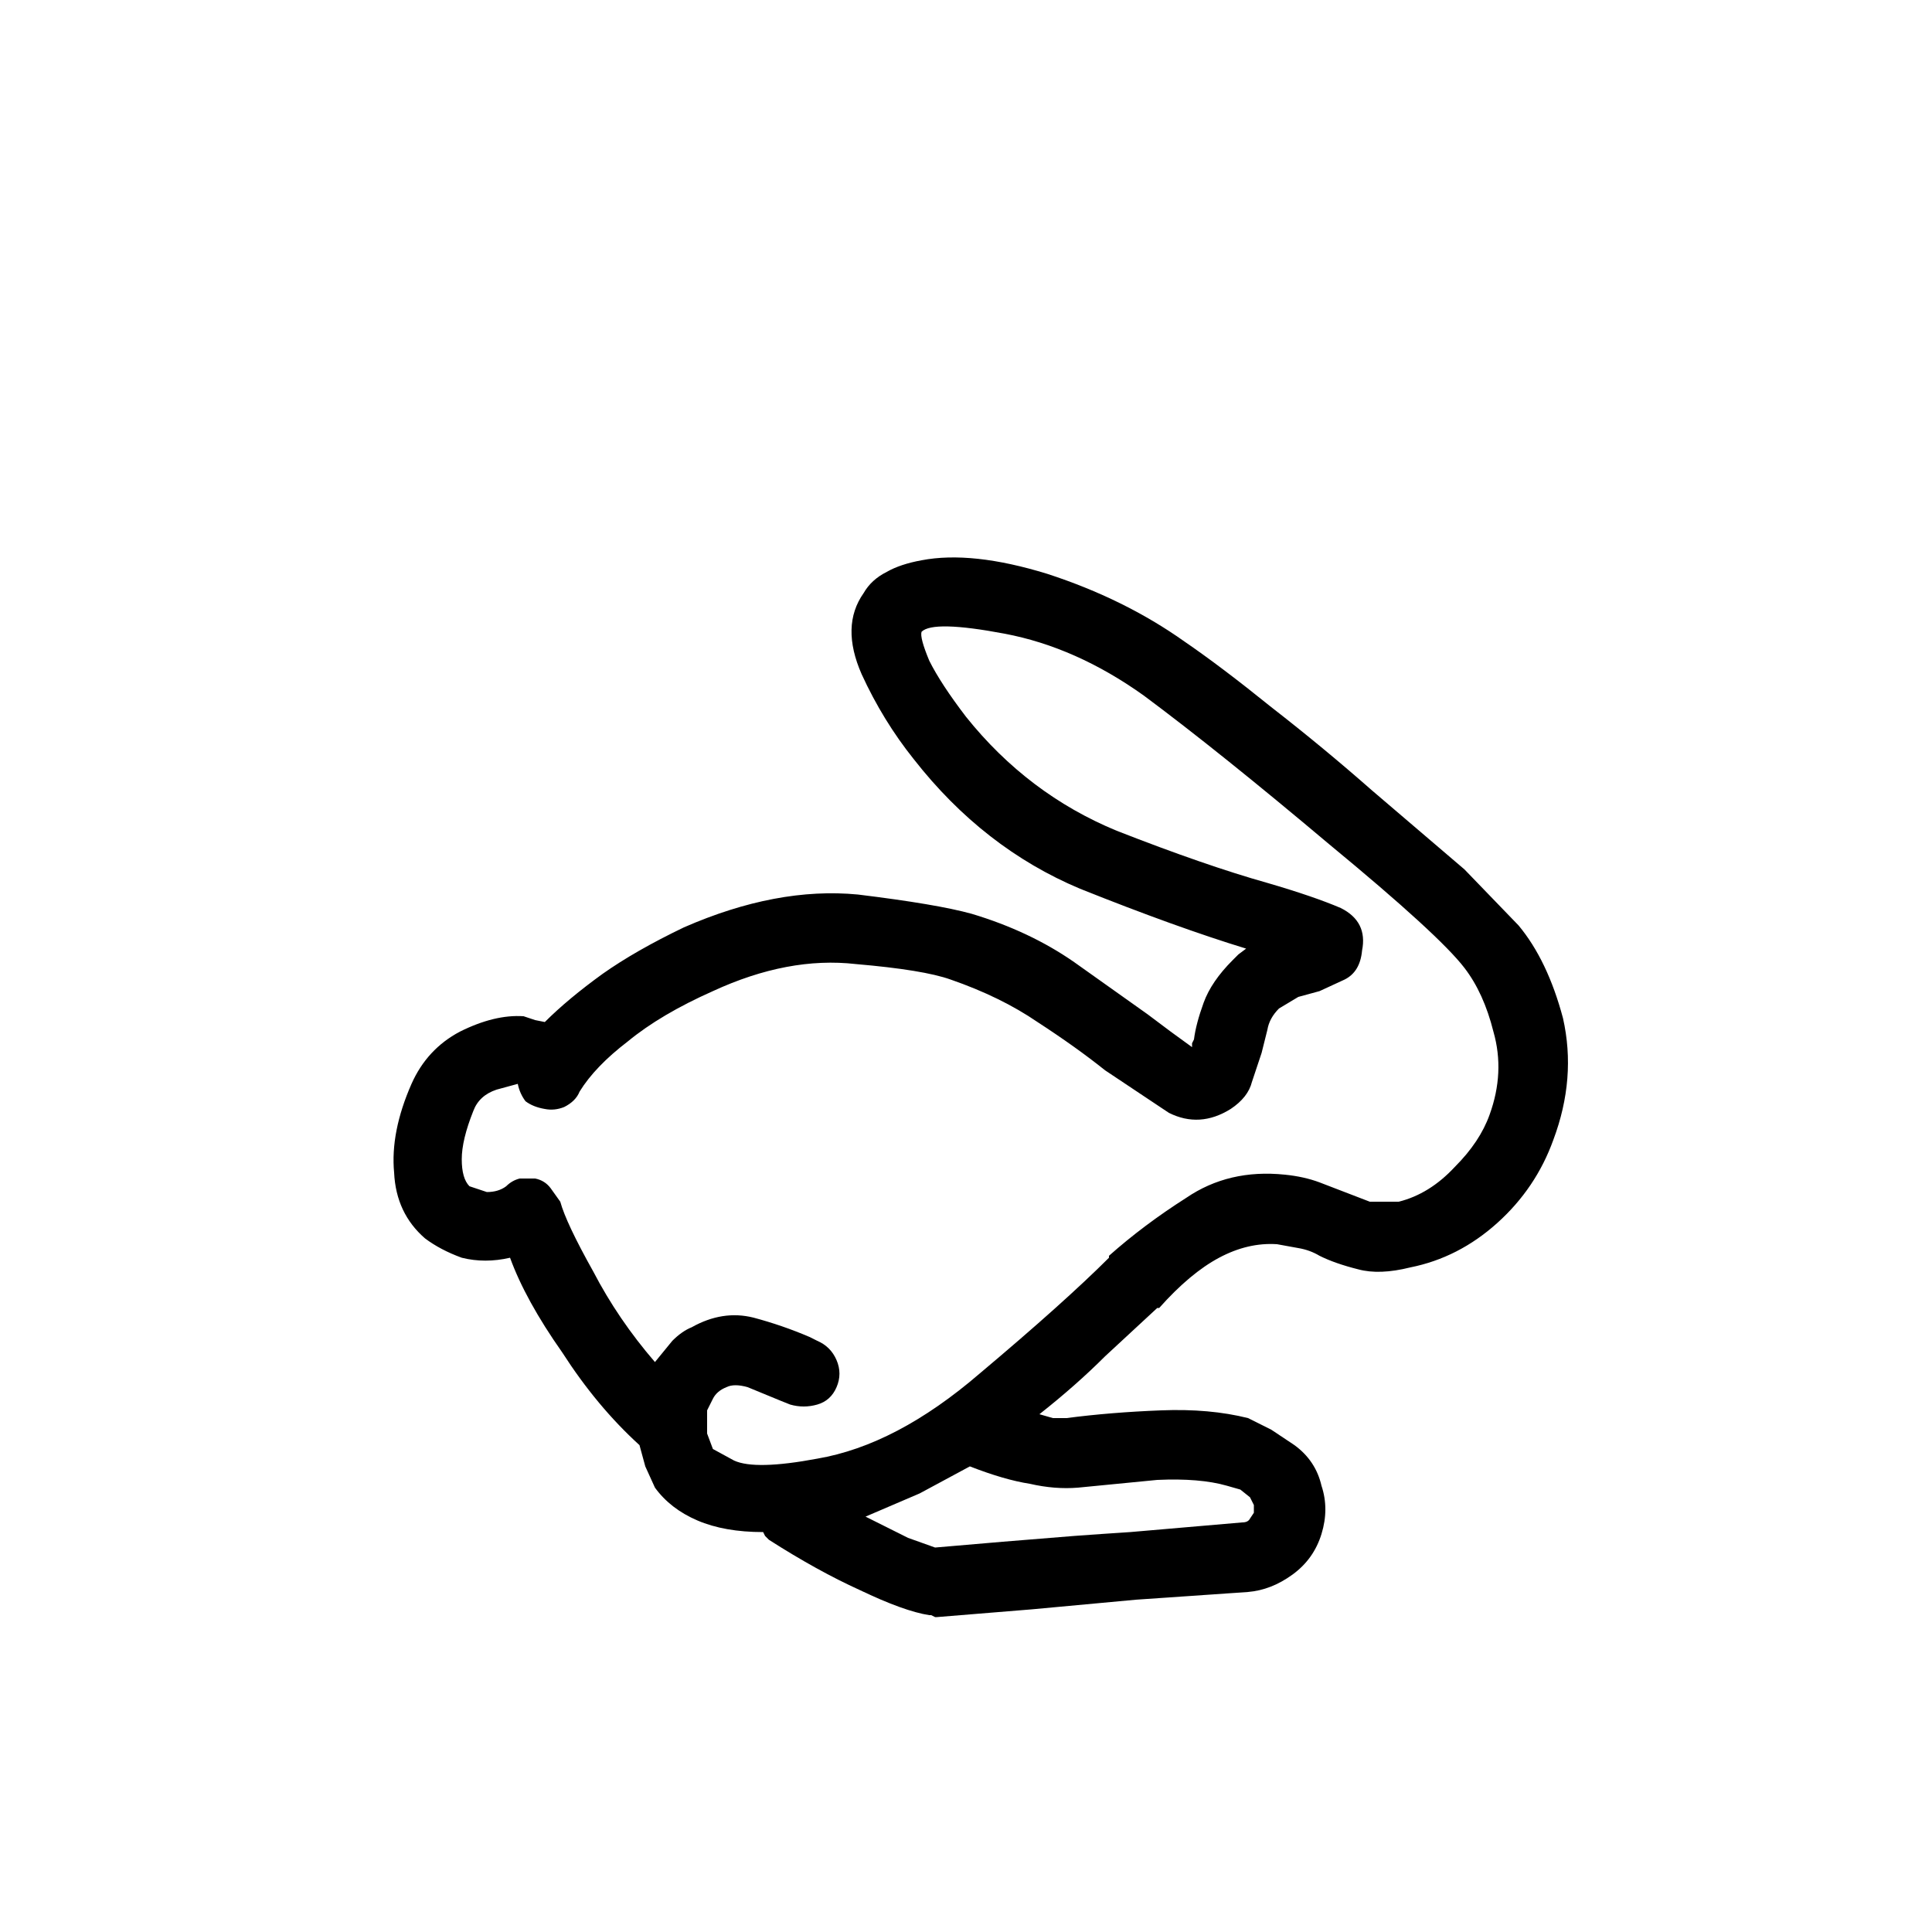 <svg xmlns="http://www.w3.org/2000/svg" viewBox="0 0 1000 1000"><path d="M459 667q-1-13-11-22t-24-11q-8-1-12-7-5-5-4-12 1-8 7-12 6-5 13-4 27 3 46 21 18 19 20 44 1 8-3 13-5 6-12 7h-2q-7 0-12-5t-6-12Zm187 157q12-1 23-9t15-21q4-13 0-25-3-13-14-21l-12-8-12-6q-20-5-45-4-26 1-49 4h-7l-7-2-17 14-19 13q18 7 31 9 13 3 25 2l41-4q22-1 36 3l7 2 5 4 2 4v4l-2 3q-1 2-4 2l-58 5-15 1-14 1-37 3-35 3-14-5-22-11-10 3-9 2-17 2-16 1h-1l1 2 2 2q25 16 47 26 23 11 36 13h1l2 1h1l49-4 54-5 58-4Zm140-345-28-29-48-41q-25-22-52-43-26-21-45-34-31-22-71-35-39-12-65-7-11 2-18 6-8 4-12 11-12 17-1 42 11 24 27 44 36 46 86 67 50 20 86 31l-4 3-3 3q-11 11-15 22t-5 19l-1 2v2l-11-8-12-9-38-27q-23-16-53-25-18-5-59-10-42-4-90 17-25 12-42 24-18 13-30 25l-5-1-6-2q-15-1-33 8-17 9-25 27-11 25-9 46 1 21 16 34 8 6 19 10 12 3 25 0 8 22 27 49 18 28 40 48l3 11 5 11q8 11 22 17t34 6h1l16-1 17-2 9-2 10-3 28-12 26-14 19-13 17-14q19-15 34-30l27-25h1q16-18 31-26t30-7l11 2q6 1 11 4 8 4 20 7 11 3 27-1 25-5 45-23t29-43q12-32 5-63-8-30-23-48Zm-15 98q-5 14-18 27-13 14-29 18h-15l-13-5-13-5q-8-3-18-4-29-3-51 12-22 14-40 30v1q-23 23-67 60-43 37-84 44-32 6-43 1l-11-6-3-8v-12l3-6q2-4 7-6 4-2 11 0l17 7 5 2q7 2 14 0t10-9q3-7 0-14t-10-10l-4-2q-14-6-29-10-16-4-32 5-5 2-10 7l-9 11q-19-22-32-47-14-25-17-36l-5-7q-3-4-8-5h-8q-4 1-7 4-4 3-10 3l-9-3q-4-4-4-14t6-25q3-8 12-11l11-3q1 5 4 9 4 3 10 4 5 1 10-1 6-3 8-8 8-13 25-26 17-14 44-26 39-18 74-14 35 3 49 8 26 9 45 22 20 13 35 25l33 22q16 8 32-2 9-6 11-14l5-15 3-12q1-6 6-11l10-6 11-3 13-6q8-4 9-15 3-15-11-22-14-6-38-13-32-9-78-27-46-19-78-59-13-17-19-29-5-12-4-15 6-6 43 1t72 32q39 29 96 77 57 47 70 64 10 13 15 33 6 21-2 43Zm-347 57q14 2 24 11t11 22q1 7 6 12t12 5h2q7-1 12-7 4-5 3-13-2-25-20-44-19-18-46-21-7-1-13 4-6 4-7 12-1 7 4 12 4 6 12 7Z"/></svg>
